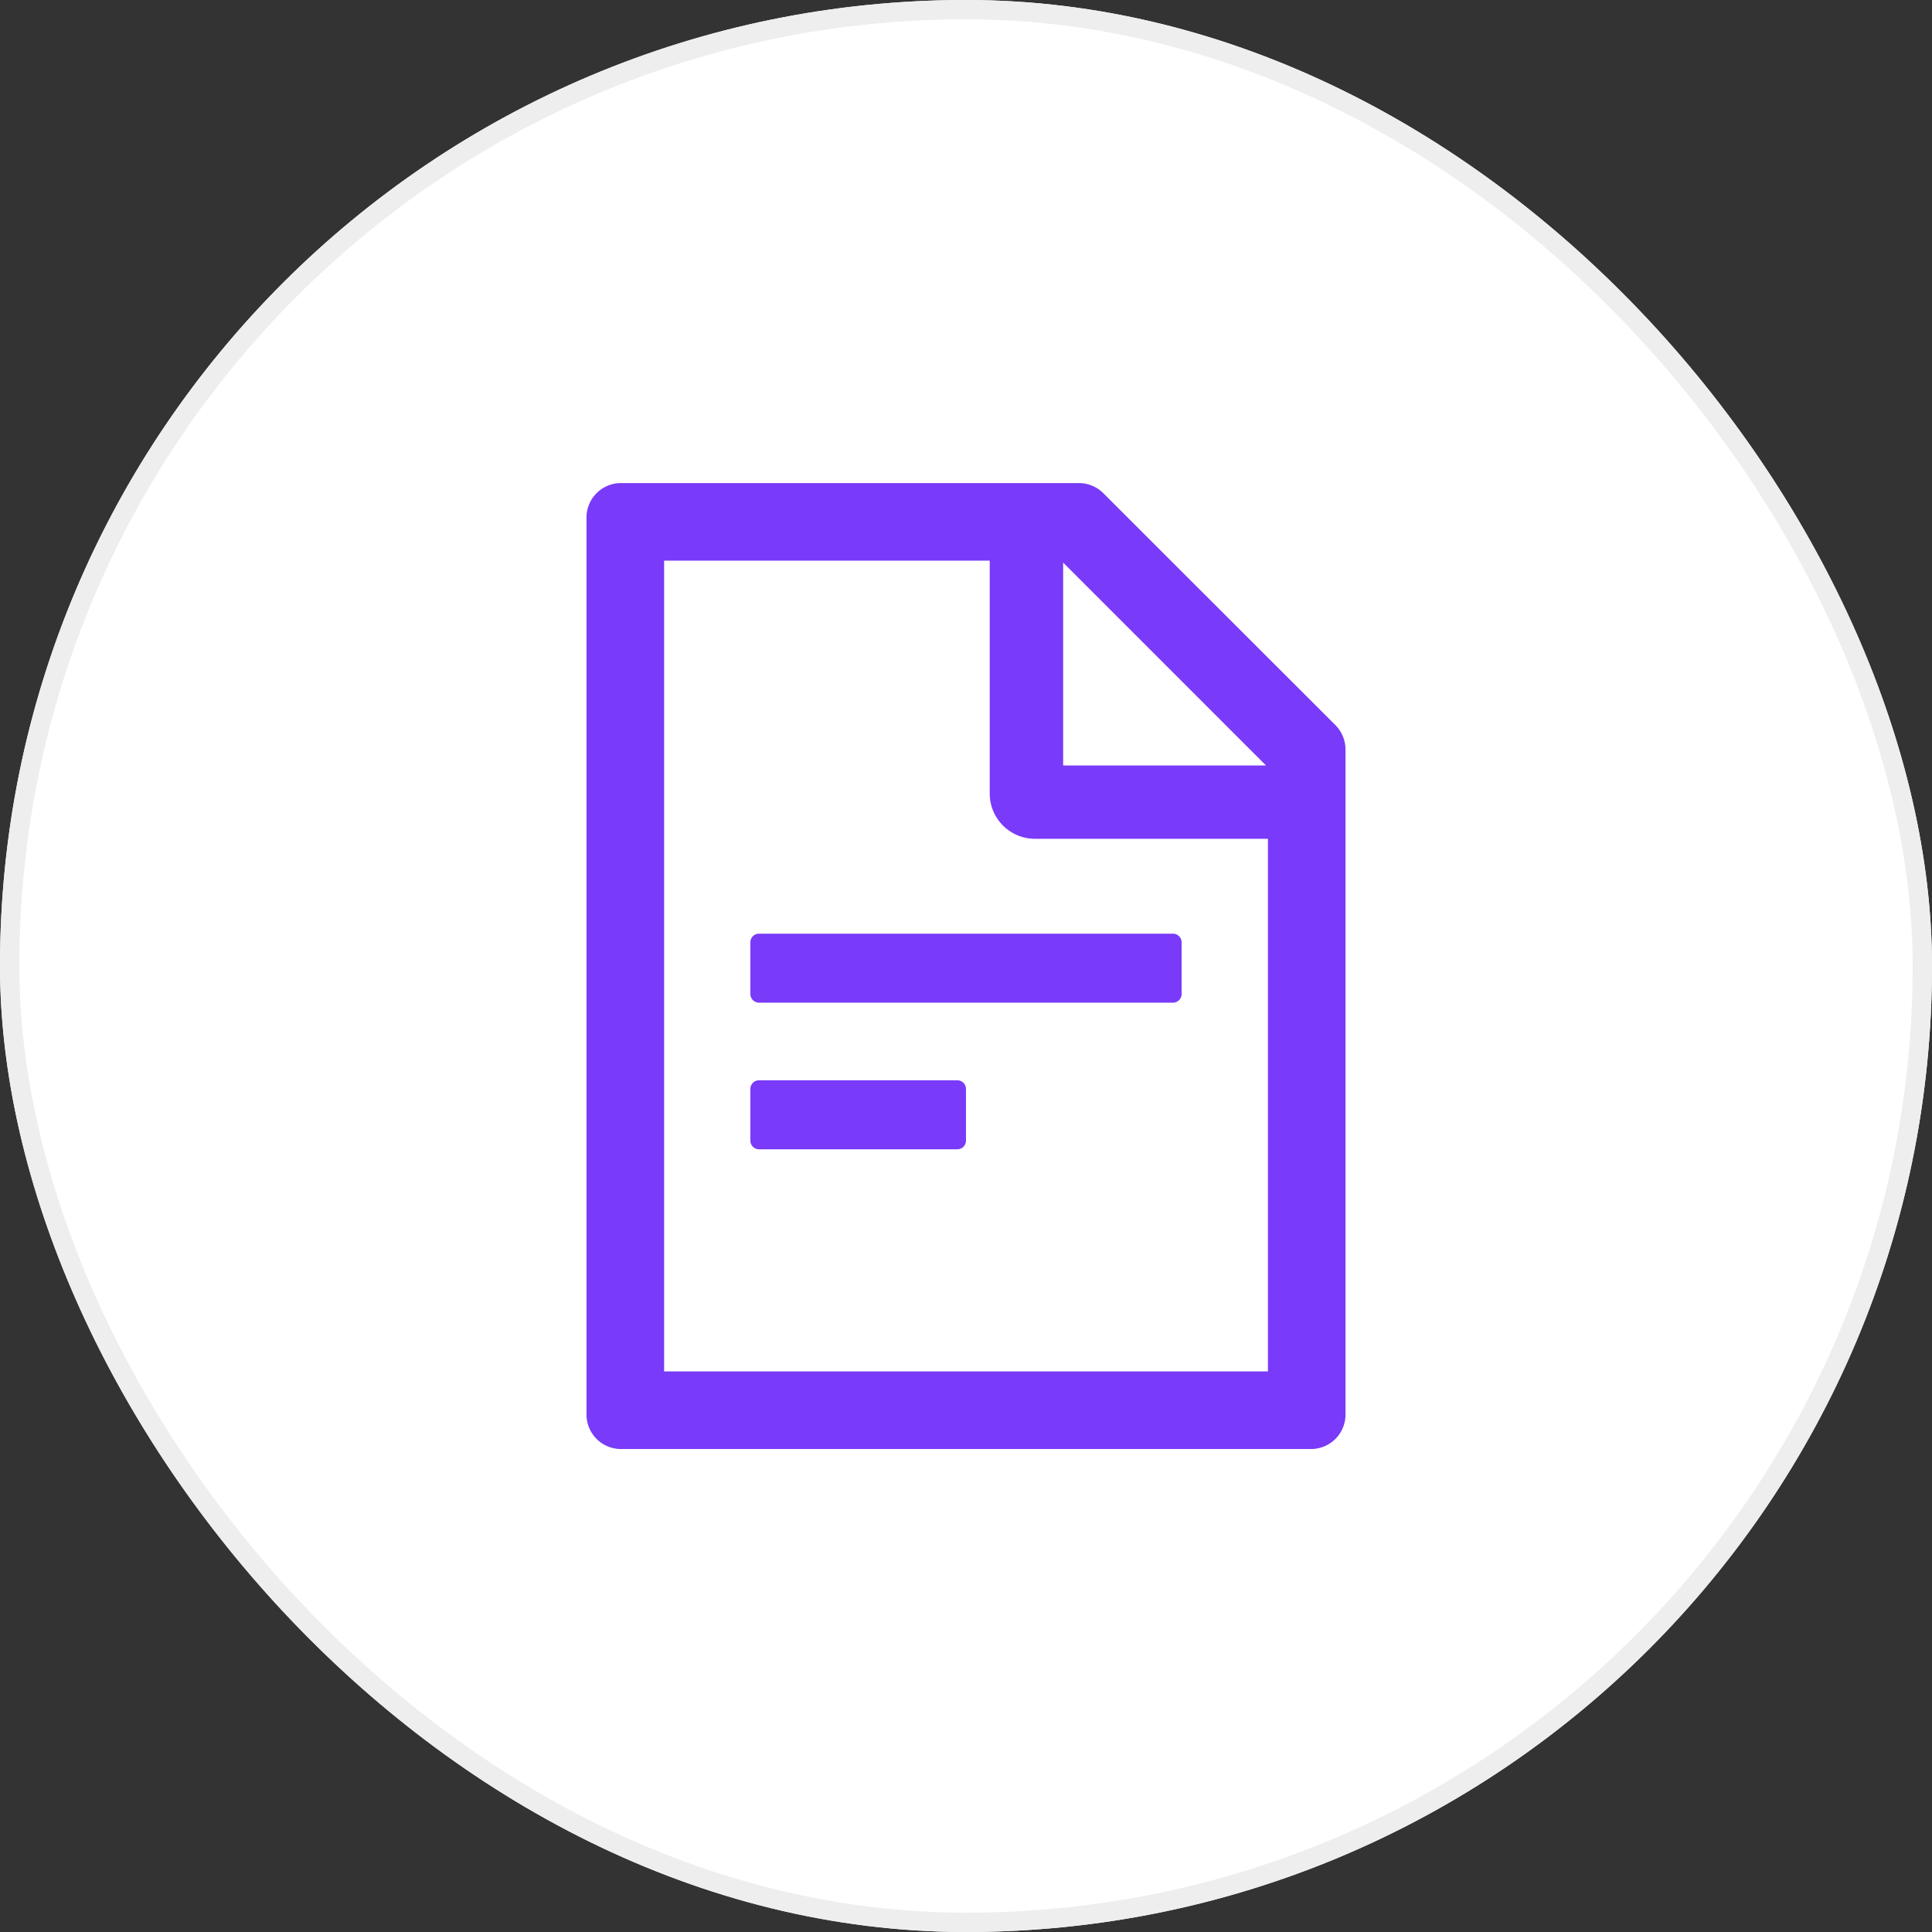<svg xmlns="http://www.w3.org/2000/svg" xmlns:xlink="http://www.w3.org/1999/xlink" width="100" height="100" viewBox="0 0 100 100"><rect x="0" y="0" width="100" height="100" fill="#333333" stroke="none"/><defs><style>.a,.b{fill:#fff;}.a{stroke:#707070;}.b{stroke:#eee;}.c{clip-path:url(#a);}.d{fill:#793af9;}.e{stroke:none;}.f{fill:none;}</style><clipPath id="a"><rect class="a" width="50" height="50" transform="translate(630 2956)"/></clipPath></defs><g transform="translate(-605 -2931)"><g class="b" transform="translate(605 2931)"><rect class="e" width="100" height="100" rx="50"/><rect class="f" x="0.5" y="0.5" width="99" height="99" rx="49.5"/></g><g class="c"><path class="d" d="M47.69,16.1,35.681,4.1a1.783,1.783,0,0,0-1.261-.525H10.714A1.784,1.784,0,0,0,8.929,5.357V51.786a1.784,1.784,0,0,0,1.786,1.786H46.429a1.784,1.784,0,0,0,1.786-1.786V17.372A1.8,1.8,0,0,0,47.69,16.1ZM44.1,18.192h-10.5V7.69Zm.1,31.362H12.946V7.589H29.8V19.643a2.343,2.343,0,0,0,2.344,2.344H44.2ZM28.125,34.487H17.857a.448.448,0,0,0-.446.446v2.679a.448.448,0,0,0,.446.446H28.125a.448.448,0,0,0,.446-.446V34.933A.448.448,0,0,0,28.125,34.487ZM17.411,27.344v2.679a.448.448,0,0,0,.446.446H39.286a.448.448,0,0,0,.446-.446V27.344a.448.448,0,0,0-.446-.446H17.857A.448.448,0,0,0,17.411,27.344Z" transform="translate(626.428 2952.429)"/></g></g></svg>